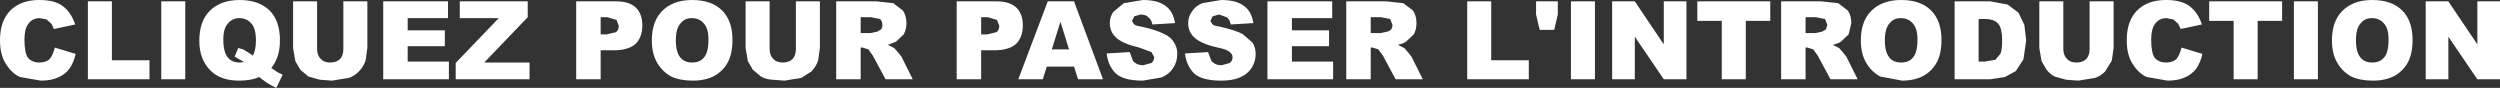 <?xml version="1.0" encoding="UTF-8" standalone="no"?>
<svg xmlns:xlink="http://www.w3.org/1999/xlink" height="9.7px" width="275.95px" xmlns="http://www.w3.org/2000/svg">
  <rect width="100%" height="100%" fill="#333333" stroke="none"/>
  <g transform="matrix(1.0, 0.0, 0.0, 1.0, 161.9, 316.0)">
    <path d="M-14.85 -314.0 L-19.3 -314.0 -19.3 -312.65 -15.2 -312.65 -15.2 -310.9 -19.3 -310.9 -19.3 -309.2 -14.75 -309.2 -14.75 -307.25 -22.0 -307.25 -22.0 -315.85 -14.85 -315.85 -14.85 -314.0 M-9.45 -314.1 L-10.6 -314.1 -10.6 -312.35 -9.5 -312.35 -8.8 -312.5 Q-8.55 -312.55 -8.35 -312.75 -8.2 -312.95 -8.2 -313.25 L-8.45 -313.9 -9.45 -314.1 M-7.0 -315.65 L-5.95 -314.85 Q-5.55 -314.3 -5.55 -313.45 -5.55 -312.75 -5.85 -312.2 L-6.7 -311.4 Q-7.0 -311.2 -7.6 -311.05 L-6.9 -310.7 -6.5 -310.25 -6.1 -309.75 -4.85 -307.25 -7.85 -307.25 -9.25 -309.85 -9.75 -310.55 -10.4 -310.75 -10.6 -310.75 -10.6 -307.25 -13.3 -307.25 -13.3 -315.85 -8.85 -315.85 -7.0 -315.65 M2.7 -315.85 L2.7 -309.35 6.85 -309.35 6.85 -307.25 0.05 -307.25 0.05 -315.85 2.7 -315.85 M-33.25 -315.35 Q-32.4 -314.75 -32.2 -313.45 L-34.7 -313.3 Q-34.8 -313.85 -35.15 -314.1 -35.45 -314.4 -36.0 -314.4 L-36.7 -314.2 -36.95 -313.7 -36.75 -313.35 Q-36.6 -313.15 -35.85 -313.05 -34.15 -312.65 -33.4 -312.25 -32.65 -311.9 -32.3 -311.3 -31.95 -310.75 -31.95 -310.05 -31.95 -309.2 -32.4 -308.5 -32.85 -307.8 -33.7 -307.45 L-35.75 -307.1 Q-37.95 -307.1 -38.8 -307.95 -39.6 -308.8 -39.75 -310.1 L-37.2 -310.25 -36.85 -309.3 Q-36.45 -308.8 -35.7 -308.8 L-34.8 -309.05 Q-34.5 -309.3 -34.5 -309.7 L-34.8 -310.25 -36.15 -310.75 Q-37.9 -311.15 -38.65 -311.8 -39.4 -312.45 -39.4 -313.45 -39.4 -314.15 -39.0 -314.7 L-37.85 -315.65 -35.75 -316.0 Q-34.1 -316.0 -33.25 -315.35 M-28.05 -314.2 L-28.3 -313.7 -28.1 -313.35 Q-27.95 -313.15 -27.2 -313.05 -25.5 -312.65 -24.75 -312.25 L-23.65 -311.3 Q-23.3 -310.75 -23.3 -310.05 -23.3 -309.2 -23.75 -308.5 -24.2 -307.8 -25.05 -307.45 -25.85 -307.1 -27.1 -307.1 -29.3 -307.1 -30.15 -307.95 -30.95 -308.8 -31.1 -310.1 L-28.55 -310.25 -28.2 -309.3 Q-27.8 -308.8 -27.05 -308.8 L-26.15 -309.05 Q-25.85 -309.3 -25.85 -309.7 -25.85 -310.0 -26.15 -310.25 -26.45 -310.55 -27.5 -310.75 -29.25 -311.15 -30.0 -311.8 -30.75 -312.45 -30.75 -313.45 -30.75 -314.15 -30.35 -314.7 -30.0 -315.3 -29.2 -315.65 L-27.1 -316.0 Q-25.45 -316.0 -24.6 -315.35 -23.75 -314.75 -23.55 -313.45 L-26.05 -313.3 Q-26.15 -313.85 -26.5 -314.1 L-27.35 -314.4 -28.05 -314.2 M25.45 -315.85 L33.5 -315.85 33.5 -313.7 30.8 -313.7 30.8 -307.25 28.15 -307.25 28.15 -313.7 25.45 -313.7 25.45 -315.85 M38.55 -314.1 L37.4 -314.1 37.4 -312.35 38.5 -312.35 39.2 -312.5 39.65 -312.75 39.8 -313.25 39.55 -313.9 38.55 -314.1 M39.15 -315.85 L41.0 -315.65 42.05 -314.85 Q42.45 -314.3 42.45 -313.45 L42.15 -312.2 41.3 -311.4 Q41.0 -311.2 40.4 -311.05 L41.1 -310.7 41.5 -310.25 41.9 -309.75 43.15 -307.25 40.15 -307.25 38.75 -309.85 38.25 -310.55 37.6 -310.75 37.4 -310.75 37.4 -307.25 34.7 -307.25 34.7 -315.85 39.15 -315.85 M7.65 -315.85 L10.05 -315.85 10.05 -314.4 9.65 -312.7 8.05 -312.7 7.65 -314.4 7.65 -315.85 M14.15 -315.85 L14.15 -307.25 11.5 -307.25 11.5 -315.85 14.15 -315.85 M18.55 -315.85 L21.75 -311.1 21.75 -315.85 24.25 -315.85 24.25 -307.25 21.75 -307.25 18.55 -311.95 18.55 -307.25 16.05 -307.25 16.05 -315.85 18.55 -315.85 M43.5 -311.55 Q43.5 -313.65 44.65 -314.8 45.85 -316.0 47.95 -316.0 50.1 -316.0 51.25 -314.85 52.4 -313.7 52.4 -311.6 52.4 -310.1 51.9 -309.15 51.4 -308.2 50.45 -307.65 49.45 -307.1 48.05 -307.1 L45.65 -307.55 Q44.7 -308.05 44.1 -309.05 43.5 -310.05 43.5 -311.55 M71.4 -315.85 L71.4 -310.7 71.2 -309.3 70.45 -308.1 Q69.95 -307.6 69.35 -307.4 L67.5 -307.1 66.15 -307.2 64.9 -307.55 Q64.4 -307.8 64.0 -308.3 L63.45 -309.25 63.2 -310.7 63.2 -315.85 65.85 -315.85 65.85 -310.6 Q65.85 -309.9 66.25 -309.5 66.6 -309.1 67.3 -309.1 68.0 -309.1 68.4 -309.5 68.75 -309.9 68.75 -310.6 L68.75 -315.85 71.4 -315.85 M81.15 -313.3 L78.8 -312.8 78.55 -313.35 78.0 -313.85 77.25 -314.0 Q76.35 -314.0 75.9 -313.25 75.55 -312.75 75.55 -311.6 75.55 -310.15 75.95 -309.6 76.4 -309.1 77.2 -309.1 77.95 -309.1 78.35 -309.5 78.7 -309.95 78.9 -310.75 L81.2 -310.05 Q81.0 -309.1 80.5 -308.4 80.0 -307.75 79.25 -307.45 78.5 -307.1 77.35 -307.1 L75.05 -307.5 Q74.15 -307.9 73.5 -308.95 72.85 -309.95 72.85 -311.55 72.85 -313.7 74.0 -314.85 75.15 -316.0 77.2 -316.0 78.85 -316.0 79.75 -315.35 80.7 -314.65 81.15 -313.3 M81.95 -313.7 L81.95 -315.85 90.0 -315.85 90.0 -313.7 87.3 -313.7 87.3 -307.25 84.65 -307.25 84.65 -313.7 81.95 -313.7 M46.65 -313.4 Q46.15 -312.85 46.15 -311.55 46.15 -310.25 46.65 -309.65 47.1 -309.1 47.95 -309.1 48.8 -309.1 49.25 -309.65 49.75 -310.2 49.75 -311.65 49.75 -312.85 49.25 -313.4 48.75 -314.0 47.9 -314.0 47.1 -314.0 46.65 -313.4 M56.5 -313.9 L56.5 -309.2 57.15 -309.2 58.35 -309.4 58.9 -310.05 Q59.1 -310.5 59.1 -311.5 59.1 -312.9 58.65 -313.4 58.2 -313.9 57.2 -313.9 L56.5 -313.9 M61.55 -313.25 L61.75 -311.55 61.45 -309.45 60.6 -308.15 59.4 -307.5 57.8 -307.25 53.85 -307.25 53.85 -315.85 57.8 -315.85 59.7 -315.5 60.9 -314.6 61.55 -313.25 M114.05 -315.85 L114.05 -307.25 111.55 -307.25 108.35 -311.95 108.35 -307.25 105.85 -307.25 105.85 -315.85 108.35 -315.85 111.55 -311.1 111.55 -315.85 114.05 -315.85 M98.65 -313.4 Q98.15 -312.85 98.15 -311.55 98.15 -310.25 98.65 -309.65 99.1 -309.1 99.95 -309.1 100.8 -309.1 101.25 -309.65 101.75 -310.2 101.75 -311.65 101.75 -312.85 101.25 -313.4 100.75 -314.0 99.9 -314.0 99.1 -314.0 98.65 -313.4 M93.95 -315.85 L93.95 -307.25 91.3 -307.25 91.3 -315.85 93.95 -315.85 M103.25 -314.85 Q104.4 -313.7 104.4 -311.6 104.4 -310.1 103.9 -309.15 103.4 -308.2 102.45 -307.65 101.45 -307.1 100.05 -307.1 98.6 -307.1 97.65 -307.55 96.7 -308.05 96.1 -309.05 95.5 -310.05 95.5 -311.55 95.5 -313.65 96.65 -314.8 97.85 -316.0 99.95 -316.0 102.1 -316.0 103.25 -314.85 M-161.25 -308.95 Q-161.9 -309.95 -161.9 -311.55 -161.9 -313.7 -160.75 -314.85 -159.6 -316.0 -157.55 -316.0 -155.9 -316.0 -155.0 -315.35 -154.05 -314.65 -153.6 -313.3 L-155.95 -312.8 -156.2 -313.35 -156.75 -313.85 -157.5 -314.0 Q-158.4 -314.0 -158.85 -313.25 -159.2 -312.75 -159.2 -311.6 -159.2 -310.15 -158.8 -309.6 -158.35 -309.1 -157.55 -309.1 -156.8 -309.1 -156.4 -309.5 -156.05 -309.95 -155.85 -310.75 L-153.55 -310.05 Q-153.75 -309.1 -154.25 -308.4 -154.75 -307.75 -155.5 -307.45 -156.25 -307.1 -157.4 -307.1 L-159.7 -307.5 Q-160.6 -307.9 -161.25 -308.95 M-135.5 -314.0 Q-136.25 -314.0 -136.75 -313.4 -137.25 -312.85 -137.25 -311.65 -137.25 -310.25 -136.75 -309.65 -136.3 -309.1 -135.45 -309.1 L-134.95 -309.15 -136.0 -309.75 -135.6 -310.7 -135.05 -310.55 -134.25 -310.05 -134.0 -309.85 Q-133.65 -310.45 -133.65 -311.55 -133.65 -312.85 -134.15 -313.4 -134.65 -314.0 -135.5 -314.0 M-132.15 -314.85 Q-131.0 -313.7 -131.0 -311.55 -131.0 -309.65 -131.95 -308.5 L-131.3 -308.05 -130.7 -307.75 -131.4 -306.3 Q-131.95 -306.55 -132.5 -306.9 L-133.3 -307.5 Q-134.15 -307.1 -135.5 -307.1 -137.45 -307.1 -138.55 -308.1 -139.9 -309.35 -139.9 -311.5 -139.9 -313.65 -138.75 -314.8 -137.55 -316.0 -135.45 -316.0 -133.35 -316.0 -132.15 -314.85 M-121.35 -315.85 L-121.35 -310.7 -121.55 -309.3 Q-121.8 -308.6 -122.3 -308.1 -122.8 -307.6 -123.4 -307.4 L-125.25 -307.1 -126.6 -307.2 -127.85 -307.55 -128.75 -308.3 -129.3 -309.25 -129.55 -310.7 -129.55 -315.85 -126.9 -315.85 -126.9 -310.6 Q-126.9 -309.9 -126.5 -309.5 -126.15 -309.1 -125.45 -309.1 -124.75 -309.1 -124.35 -309.5 -124.0 -309.9 -124.0 -310.6 L-124.0 -315.85 -121.35 -315.85 M-149.55 -315.85 L-149.55 -309.35 -145.4 -309.35 -145.4 -307.25 -152.2 -307.25 -152.2 -315.85 -149.55 -315.85 M-141.45 -315.85 L-141.45 -307.25 -144.1 -307.25 -144.1 -315.85 -141.45 -315.85 M-119.6 -315.85 L-112.45 -315.85 -112.45 -314.0 -116.9 -314.0 -116.9 -312.65 -112.8 -312.65 -112.8 -310.9 -116.9 -310.9 -116.9 -309.2 -112.35 -309.2 -112.35 -307.25 -119.6 -307.25 -119.6 -315.85 M-94.85 -314.1 L-95.6 -314.1 -95.6 -312.2 -94.95 -312.2 -93.9 -312.45 Q-93.6 -312.7 -93.6 -313.15 L-93.85 -313.8 -94.85 -314.1 M-91.0 -313.2 Q-91.0 -311.9 -91.75 -311.15 -92.55 -310.45 -94.15 -310.45 L-95.6 -310.45 -95.6 -307.25 -98.3 -307.25 -98.3 -315.85 -93.85 -315.85 Q-92.45 -315.85 -91.7 -315.15 -91.0 -314.45 -91.0 -313.2 M-85.55 -314.0 Q-86.35 -314.0 -86.8 -313.4 -87.3 -312.85 -87.3 -311.55 -87.3 -310.25 -86.8 -309.65 -86.35 -309.1 -85.5 -309.1 -84.65 -309.1 -84.2 -309.65 -83.7 -310.2 -83.7 -311.65 -83.7 -312.85 -84.2 -313.4 -84.7 -314.0 -85.55 -314.0 M-82.2 -314.85 Q-81.05 -313.7 -81.05 -311.6 -81.05 -310.1 -81.55 -309.15 -82.05 -308.2 -83.0 -307.65 -84.0 -307.1 -85.4 -307.1 -86.85 -307.1 -87.8 -307.55 -88.75 -308.05 -89.35 -309.05 -89.95 -310.05 -89.95 -311.55 -89.95 -313.65 -88.8 -314.8 -87.6 -316.0 -85.5 -316.0 -83.35 -316.0 -82.2 -314.85 M-111.15 -314.0 L-111.15 -315.85 -103.65 -315.85 -103.65 -314.1 -108.45 -309.1 -103.45 -309.1 -103.45 -307.25 -111.6 -307.25 -111.6 -309.05 -106.85 -314.0 -111.15 -314.0 M-79.35 -309.25 L-79.6 -310.7 -79.6 -315.85 -76.95 -315.85 -76.95 -310.6 Q-76.95 -309.9 -76.55 -309.5 -76.2 -309.1 -75.5 -309.1 -74.8 -309.1 -74.4 -309.5 -74.05 -309.9 -74.05 -310.6 L-74.05 -315.85 -71.4 -315.85 -71.4 -310.7 -71.6 -309.3 Q-71.85 -308.6 -72.35 -308.1 L-73.45 -307.4 -75.3 -307.1 -76.65 -307.2 Q-77.4 -307.25 -77.9 -307.55 L-78.8 -308.3 -79.35 -309.25 M-49.0 -313.2 Q-49.0 -311.9 -49.75 -311.15 -50.55 -310.45 -52.15 -310.45 L-53.6 -310.45 -53.6 -307.25 -56.3 -307.25 -56.3 -315.85 -51.85 -315.85 Q-50.45 -315.85 -49.7 -315.15 -49.0 -314.45 -49.0 -313.2 M-53.6 -314.1 L-53.6 -312.2 -52.95 -312.2 -51.9 -312.45 Q-51.6 -312.7 -51.6 -313.15 L-51.85 -313.8 -52.85 -314.1 -53.6 -314.1 M-43.35 -315.85 L-40.15 -307.25 -42.9 -307.25 -43.35 -308.65 -46.35 -308.65 -46.8 -307.25 -49.5 -307.25 -46.25 -315.85 -43.35 -315.85 M-64.75 -313.9 L-65.75 -314.1 -66.9 -314.1 -66.9 -312.35 -65.8 -312.35 -65.1 -312.5 -64.65 -312.75 Q-64.5 -312.95 -64.5 -313.25 -64.5 -313.65 -64.75 -313.9 M-61.85 -313.45 Q-61.85 -312.75 -62.15 -312.2 L-63.0 -311.4 -63.9 -311.05 -63.2 -310.7 -62.8 -310.25 -62.4 -309.75 -61.15 -307.25 -64.15 -307.25 -65.55 -309.85 -66.05 -310.55 -66.7 -310.75 -66.9 -310.75 -66.9 -307.25 -69.6 -307.25 -69.6 -315.85 -65.15 -315.85 -63.3 -315.65 -62.25 -314.85 Q-61.85 -314.3 -61.85 -313.45 M-43.9 -310.55 L-44.85 -313.6 -45.8 -310.55 -43.9 -310.55" fill="#ffffff" fill-rule="evenodd" stroke="none"/>
  </g>
</svg>
